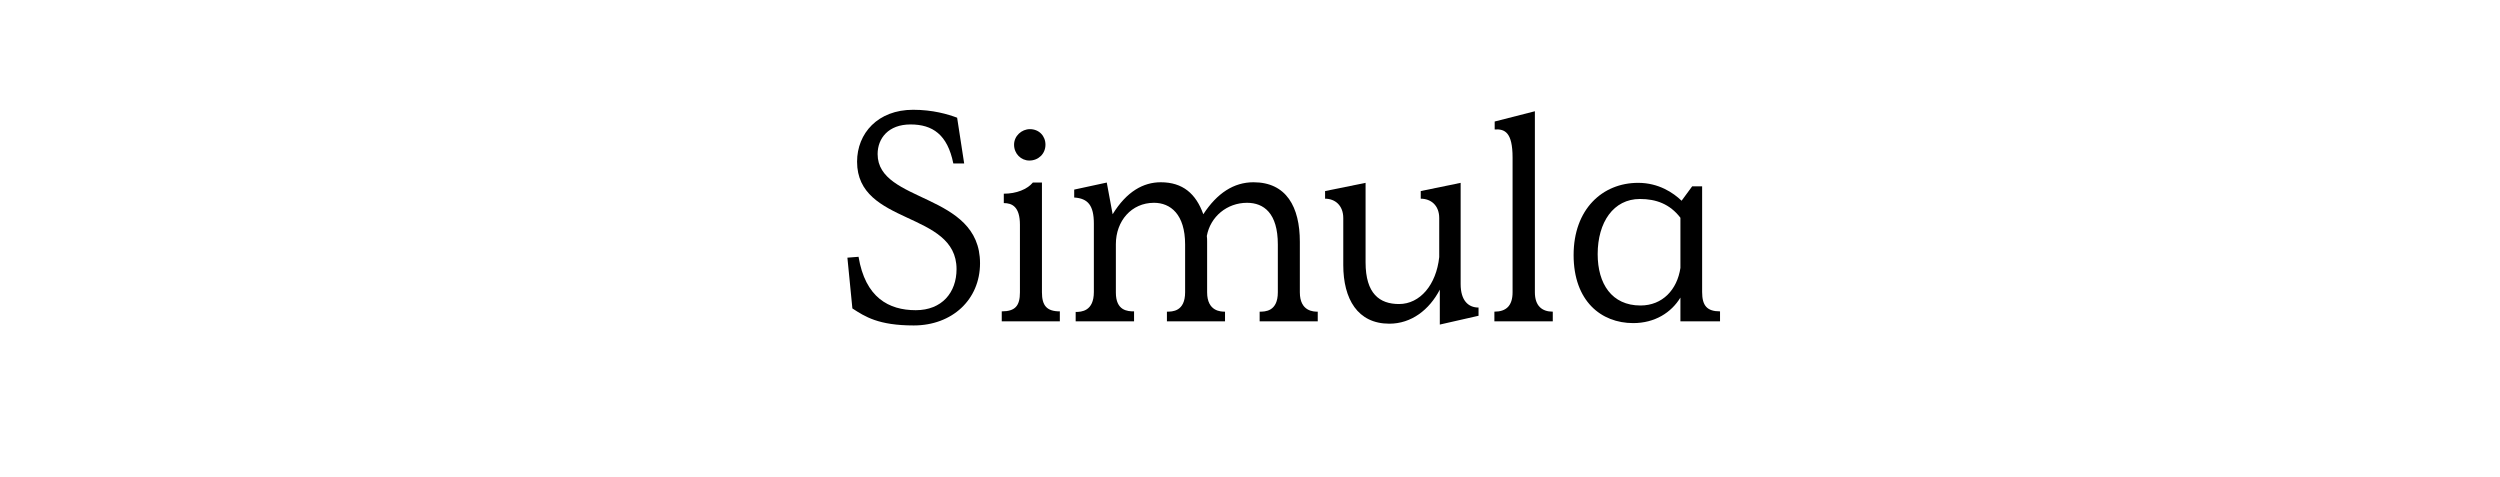 <?xml version="1.0" encoding="utf-8"?>
<!-- Generator: Adobe Illustrator 23.1.1, SVG Export Plug-In . SVG Version: 6.00 Build 0)  -->
<svg version="1.1" xmlns="http://www.w3.org/2000/svg" xmlns:xlink="http://www.w3.org/1999/xlink" x="0px" y="0px" width="1278px"
	 height="243.62px" viewBox="0 0 1278 243.62" style="enable-background:new 0 0 1278 243.62;" xml:space="preserve">
<g id="Editable">
	<g>
		<path d="M487.34,83.57c-3-14.85-10.65-19.95-21.9-19.95c-11.25,0-16.8,7.05-16.8,15.15c0,25.2,52.35,19.5,52.35,55.8
			c0,18.6-14.25,31.8-33.9,31.8c-18,0-24.9-4.5-31.35-8.7l-2.55-25.95l5.7-0.45c3.45,20.85,15.45,27.3,29.25,27.3
			c13.35,0,20.85-9,20.85-21c0-29.85-50.85-22.2-50.85-54.9c0-14.55,10.65-26.55,28.65-26.55c10.05,0,17.7,2.25,22.5,4.05l3.6,23.4
			H487.34z"/>
		<path d="M521.39,114.92c0-9.3-4.05-11.1-8.25-11.1v-4.8c6.45,0,12-2.25,14.85-5.7h4.65v56.1c0,6.75,2.4,9.75,9.15,9.75v5.1h-29.7
			v-5.1c6.9,0,9.3-2.85,9.3-9.75V114.92z M526.49,66.02c4.65,0,7.95,3.45,7.95,7.95c0,4.65-3.6,8.1-8.25,8.1
			c-4.2,0-7.8-3.45-7.8-8.1C518.39,69.47,522.29,66.02,526.49,66.02z"/>
		<path d="M579.73,164.27h-29.85v-4.8c2.85,0,9.3-0.3,9.3-10.2v-34.95c0-9.3-3-12.9-10.05-13.35v-4.05l16.65-3.6l3,16.2
			c7.2-11.7,15.75-16.35,24.6-16.35c11.25,0,18,5.85,21.75,16.35c7.05-10.8,15.6-16.35,25.65-16.35c16.8,0,23.7,12.6,23.7,30.45
			v25.8c0,9.9,7.2,9.9,9.15,9.9v4.95h-29.7v-4.95c2.7,0,9.3,0,9.3-9.9v-24.45c0-16.05-7.2-21.3-15.75-21.3
			c-10.2,0-18.75,7.05-20.55,16.95c0.15,1.05,0.15,1.95,0.15,3v25.8c0,9.9,7.2,9.9,9.15,9.9v4.95h-29.7v-4.95c2.7,0,9.3,0,9.3-9.9
			v-24.45c0-15.45-7.5-21.3-15.9-21.3c-11.55,0-19.5,9.3-19.5,21.15v24.75c0,9.3,6,9.6,9.3,9.6V164.27z"/>
		<path d="M755.83,161.42l-19.8,4.5v-17.85c-5.4,10.35-14.55,17.4-25.8,17.4c-16.2,0-23.55-12.6-23.55-30v-24
			c0-6.45-4.2-9.9-9.3-9.9v-3.9l20.7-4.2v40.65c0,16.05,7.2,21.3,17.1,21.3c10.8,0,19.05-9.9,20.55-24v-19.95
			c0-6.45-4.2-9.9-9.45-9.9v-3.9l20.4-4.2v51.75c0,8.4,3.9,12,9.15,12V161.42z"/>
		<path d="M764.08,66.17v-4.05l20.55-5.25v92.55c0,6.9,3.6,9.9,9.15,9.9v4.95h-29.85v-4.95c6,0,9.3-3,9.3-9.9V80.57
			C773.23,67.52,769.18,65.87,764.08,66.17z"/>
		<path d="M859.03,152.12c-4.65,7.65-13.05,13.05-24.15,13.05c-16.35,0-30.45-11.25-30.45-34.8c0-23.4,14.7-36.9,33-36.9
			c10.5,0,18,5.1,22.2,9.15l5.4-7.35h5.1v54c0,7.05,2.55,9.9,9.15,9.9v5.1h-20.25V152.12z M838.63,156.17
			c11.25,0,18.75-8.1,20.4-19.2v-25.65c-5.4-7.05-12.45-9.6-20.7-9.6c-13.5,0-21.6,11.85-21.6,28.2
			C816.73,145.07,823.93,156.17,838.63,156.17z"/>
	</g>
	<rect x="0.28" y="-0.3" style="fill:none;" width="1277.1" height="243.52"/>
</g>
<g id="Outlined" style="display:none;">
</g>
</svg>
